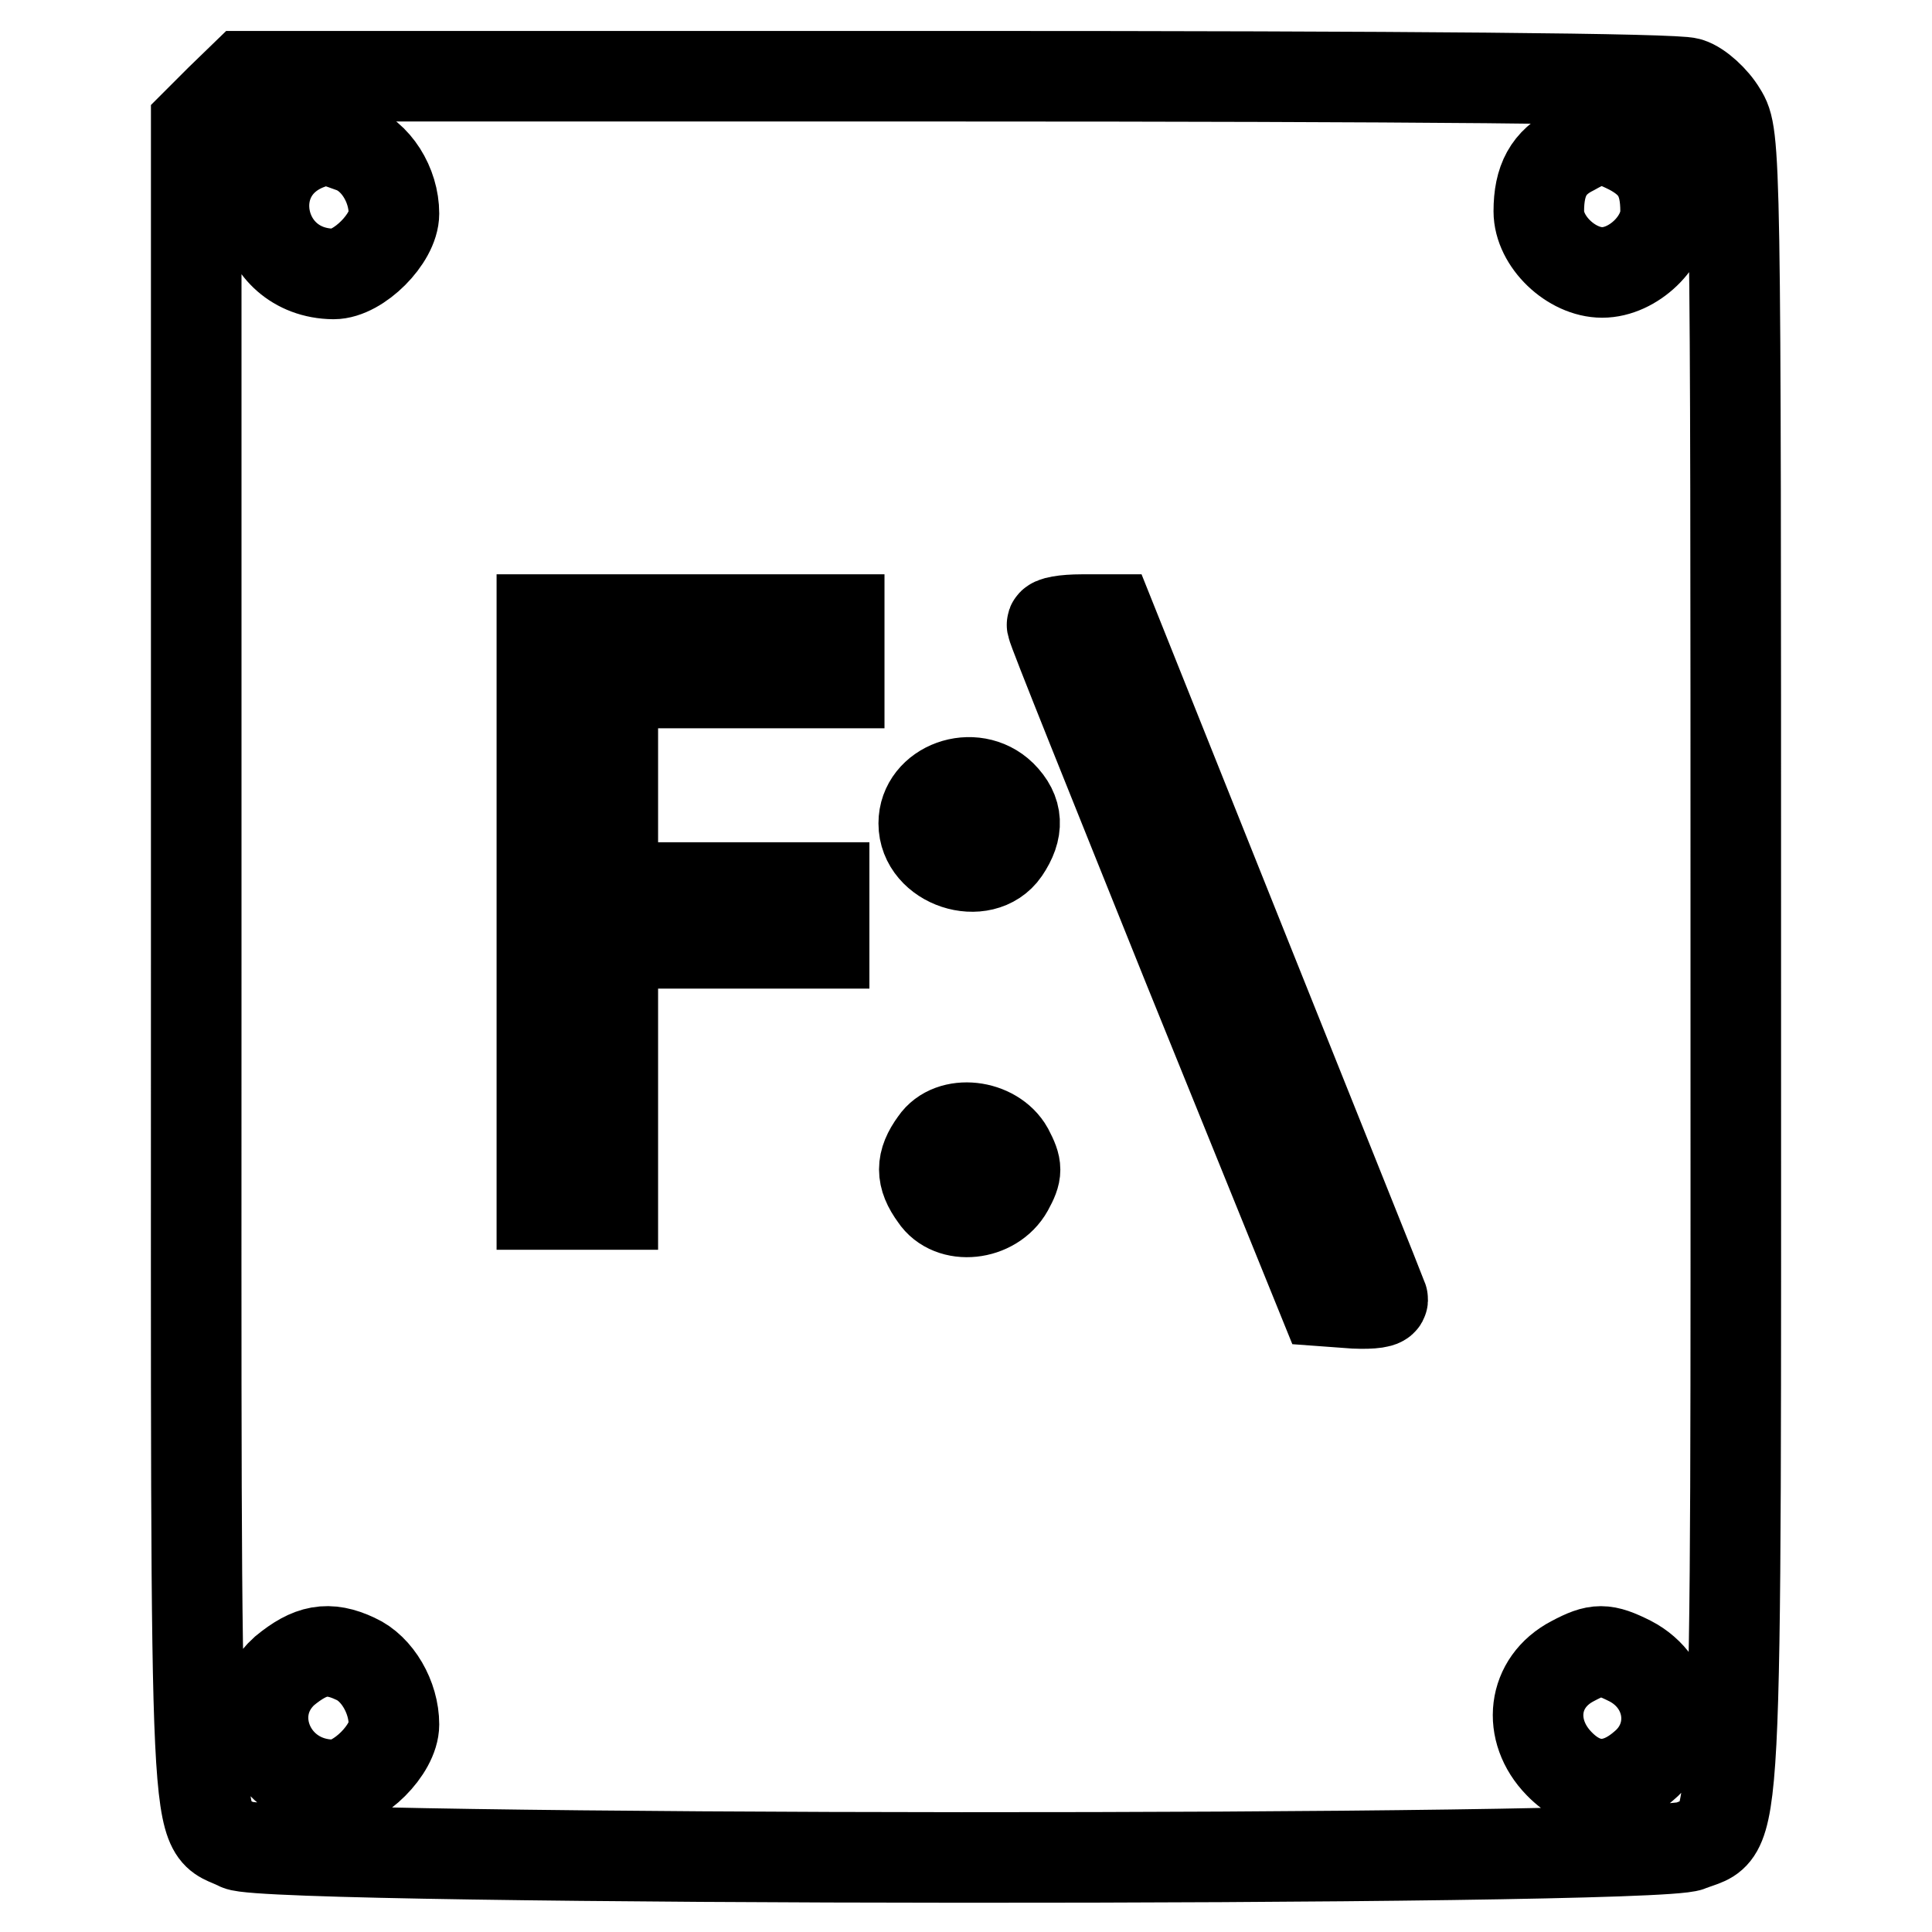 <?xml version="1.0" encoding="utf-8"?>
<!-- Svg Vector Icons : http://www.onlinewebfonts.com/icon -->
<!DOCTYPE svg PUBLIC "-//W3C//DTD SVG 1.1//EN" "http://www.w3.org/Graphics/SVG/1.1/DTD/svg11.dtd">
<svg version="1.1" xmlns="http://www.w3.org/2000/svg" xmlns:xlink="http://www.w3.org/1999/xlink" x="0px" y="0px" viewBox="0 0 256 256" enable-background="new 0 0 256 256" xml:space="preserve">
<g> <g> <path stroke-width="12" fill-opacity="0" stroke="#000000"  d="M29.2,13.2L26,16.4v111.3c0,122.3-0.4,113.7,5.6,116.8c3.9,2.1,187.3,2.2,192.3,0.1  c6.5-2.7,6.1,5,6.1-116.8c0-108.1,0-109.9-1.9-112.9c-1-1.7-3-3.5-4.3-3.9c-1.5-0.6-37.8-0.9-96.9-0.9H32.4L29.2,13.2z M46.5,19.5  c3.3,1.1,5.7,5,5.7,8.8c0,3.3-4.7,8-8,8C34,36.2,31.3,22.6,41,19.1C43,18.3,43.2,18.3,46.5,19.5z M216,19.8c3.4,1.8,4.7,4,4.7,8.2  c0,4-4.3,8.1-8.4,8.1c-4.1,0-8.4-4.1-8.4-8.1c0-4.1,1.3-6.5,4.5-8.1C211.6,18.1,212.6,18.1,216,19.8z M111.2,86.3v4.2h-15h-15V104  v13.6h14h14v3.7v3.7h-14h-14v17.3v17.3h-4.7h-4.7v-38.8V82.1h19.7h19.7V86.3z M165,126.6c9.8,24.5,18,44.9,18.2,45.5  c0.2,0.5-1.4,0.7-3.7,0.6l-4.1-0.3l-18-44.4c-9.8-24.4-18-44.7-18-45.2c-0.1-0.4,1.7-0.7,3.9-0.7h3.9L165,126.6z M132.7,105.4  c2.2,2.2,2.3,4.5,0.4,7.3c-2.9,4.2-10.7,1.7-10.7-3.6C122.4,104.2,129,101.8,132.7,105.4z M133.6,152.4c1.2,2.3,1.2,2.9,0,5.1  c-2,3.6-7.6,4.2-9.7,1c-1.9-2.6-1.9-4.5,0-7.1C126,148.3,131.7,149,133.6,152.4z M47.1,219.8c2.9,1.3,5.1,5.1,5.1,8.7  c0,3.3-4.7,8-8,8c-8.4,0-12.5-9.7-6.5-15.1C41.1,218.6,43.5,218.1,47.1,219.8z M216,220.1c5.6,2.9,6.5,10,1.8,13.9  c-3.8,3.3-7.8,3.2-11.2-0.3c-4.3-4.4-3.6-10.8,1.8-13.6C211.6,218.4,212.6,218.4,216,220.1z"/> </g></g>
</svg>